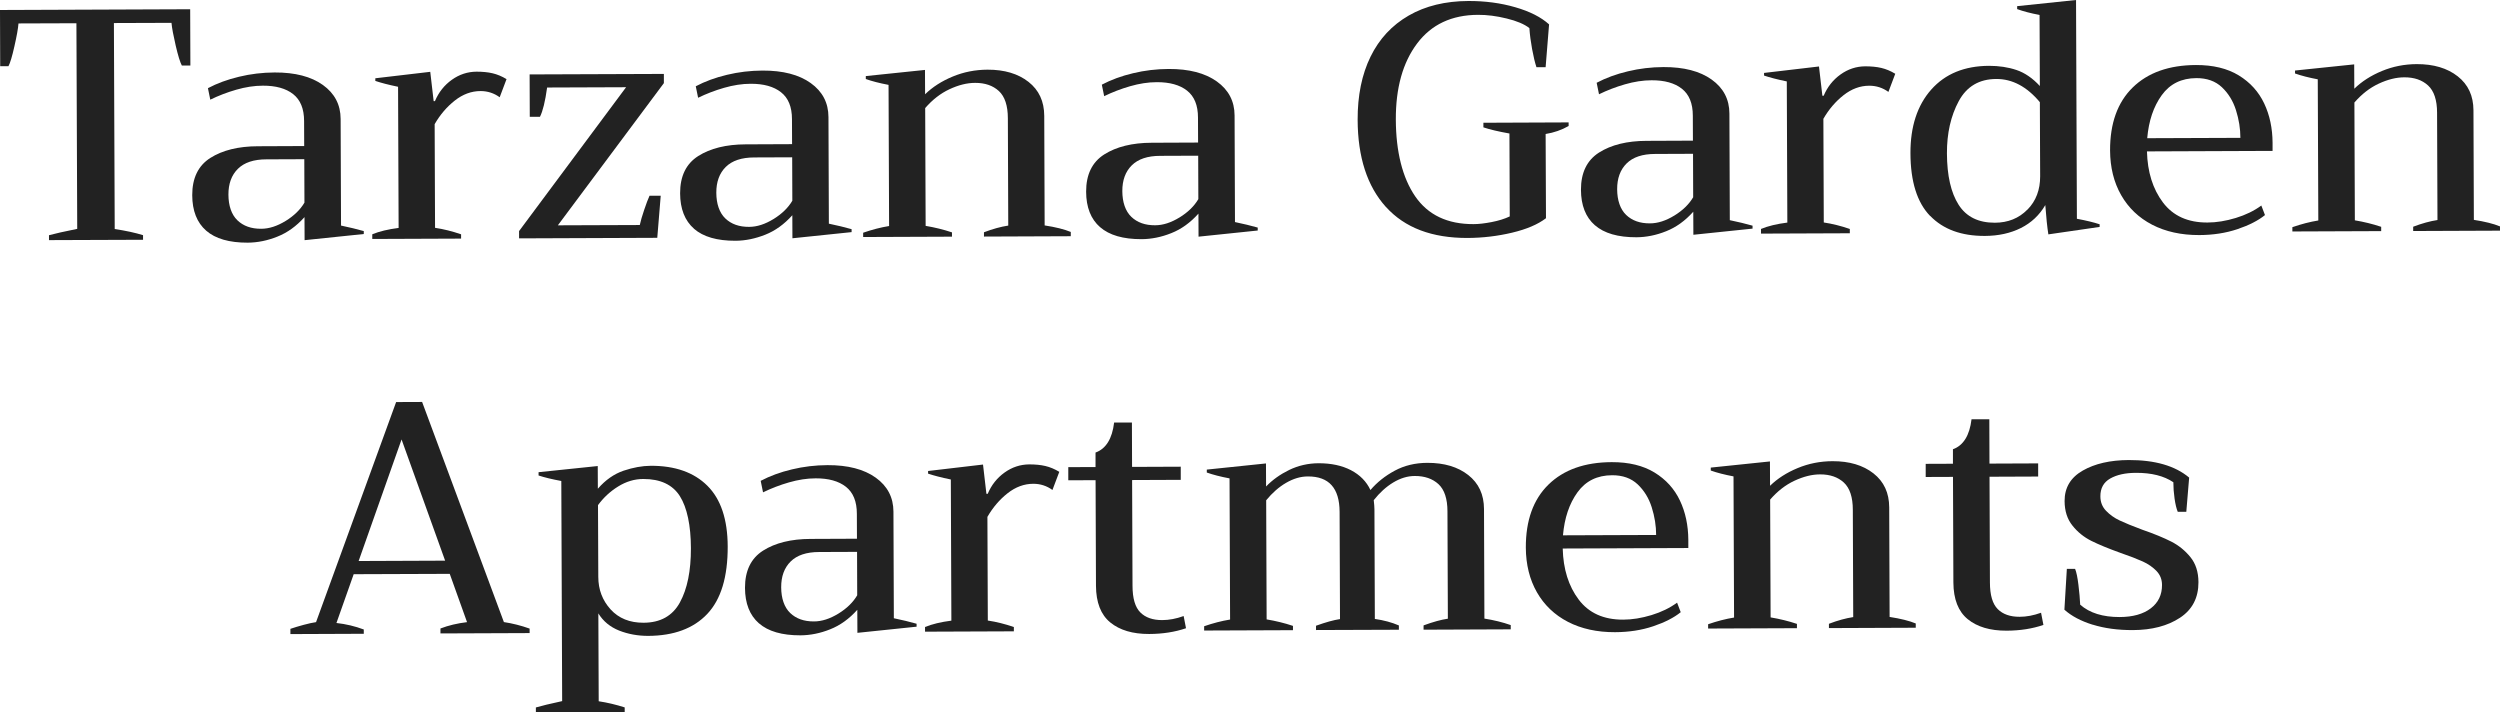 <?xml version="1.0" encoding="UTF-8"?><svg id="logos" xmlns="http://www.w3.org/2000/svg" viewBox="0 0 500.17 142.52"><defs><style>.cls-1{fill:#222;}</style></defs><path class="cls-1" d="M9.79,47.06c1.14-.31,3.03-.74,5.66-1.27l-.16-41.14-11.59.04c-.08,1.01-.35,2.53-.81,4.54-.45,2.02-.85,3.36-1.2,4.02H.04s-.04-11.25-.04-11.25l38.05-.15.04,11.26h-1.71c-.35-.65-.76-1.99-1.23-4-.47-2.02-.75-3.53-.84-4.54l-11.52.04.16,41.21c2.24.34,4.13.75,5.67,1.23v.92s-18.82.07-18.82.07v-.99Z"/><path class="cls-1" d="M41.25,46.15c-1.85-1.62-2.78-3.98-2.79-7.1-.01-3.42,1.2-5.91,3.62-7.45,2.43-1.54,5.6-2.33,9.5-2.34l9.28-.04-.02-5c0-2.46-.74-4.25-2.19-5.39s-3.47-1.7-6.06-1.69c-1.71,0-3.49.28-5.33.81-1.84.53-3.57,1.2-5.19,1.99l-.47-2.3c1.84-.97,3.92-1.74,6.24-2.29,2.32-.56,4.69-.84,7.11-.85,4.08-.02,7.3.82,9.65,2.5,2.35,1.68,3.54,3.95,3.55,6.8l.08,21.33c1.67.35,3.18.71,4.55,1.1v.59s-11.84,1.23-11.84,1.23l-.02-4.61c-1.62,1.81-3.42,3.11-5.42,3.9-1.99.8-3.98,1.2-5.95,1.21-3.69.01-6.45-.79-8.3-2.4ZM57.14,44.21c1.68-1.04,2.94-2.26,3.77-3.67l-.03-8.69-7.57.03c-2.55,0-4.45.64-5.72,1.9-1.27,1.26-1.9,2.98-1.89,5.17s.61,3.99,1.8,5.13c1.19,1.14,2.77,1.7,4.75,1.69,1.58,0,3.21-.53,4.9-1.57Z"/><path class="cls-1" d="M74.49,46.87c1.4-.58,3.16-1,5.26-1.27l-.11-28.24c-1.89-.39-3.4-.78-4.55-1.17v-.53s10.99-1.29,10.99-1.29l.68,5.86h.26c.74-1.76,1.86-3.18,3.37-4.26,1.51-1.08,3.16-1.62,4.96-1.63,1.18,0,2.25.1,3.19.32.94.22,1.88.61,2.8,1.17l-1.37,3.63c-1.14-.83-2.42-1.24-3.82-1.24-1.84,0-3.56.64-5.16,1.9-1.6,1.26-2.94,2.83-4.03,4.72l.08,20.74c1.71.26,3.45.69,5.21,1.3v.86s-17.77.07-17.77.07v-.92Z"/><path class="cls-1" d="M103.85,46.23l21.41-28.78-15.8.06c-.38,2.77-.86,4.72-1.43,5.86h-2.04s-.03-8.48-.03-8.48l26.86-.1v1.84s-21.21,28.45-21.21,28.45l16.39-.06c.17-.79.46-1.8.88-3.03.41-1.23.77-2.17,1.07-2.83h2.24s-.69,8.42-.69,8.42l-27.65.11v-1.45Z"/><path class="cls-1" d="M138.86,45.77c-1.85-1.62-2.78-3.98-2.79-7.1-.01-3.42,1.2-5.91,3.62-7.45,2.43-1.54,5.6-2.33,9.5-2.34l9.28-.04-.02-5c0-2.46-.74-4.25-2.2-5.39-1.45-1.14-3.47-1.7-6.06-1.69-1.71,0-3.49.28-5.33.81-1.84.53-3.57,1.2-5.19,1.99l-.47-2.3c1.84-.97,3.92-1.74,6.24-2.29,2.32-.56,4.69-.84,7.11-.85,4.08-.02,7.3.82,9.65,2.5,2.35,1.68,3.54,3.95,3.55,6.8l.08,21.33c1.67.35,3.18.71,4.55,1.1v.59s-11.84,1.23-11.84,1.23l-.02-4.61c-1.62,1.81-3.42,3.11-5.42,3.9s-3.98,1.2-5.95,1.21c-3.69.01-6.45-.79-8.3-2.4ZM154.75,43.83c1.68-1.04,2.94-2.26,3.77-3.67l-.03-8.69-7.57.03c-2.54,0-4.45.64-5.72,1.9-1.27,1.26-1.9,2.98-1.89,5.17s.61,3.99,1.8,5.13c1.19,1.14,2.77,1.7,4.75,1.69,1.58,0,3.21-.53,4.9-1.57Z"/><path class="cls-1" d="M214.23,46.4v.86s-17.37.07-17.37.07v-.86c1.75-.67,3.37-1.11,4.86-1.34l-.08-21.46c0-2.54-.61-4.36-1.8-5.46-1.19-1.09-2.77-1.64-4.75-1.63-1.62,0-3.33.43-5.13,1.27s-3.41,2.1-4.86,3.77l.09,23.57c1.8.3,3.56.73,5.27,1.3v.86s-17.77.07-17.77.07v-.86c1.79-.62,3.52-1.07,5.19-1.34l-.11-28.24c-1.8-.34-3.32-.73-4.55-1.17v-.59s11.84-1.23,11.84-1.23l.02,4.87c1.49-1.45,3.32-2.63,5.52-3.54,2.19-.91,4.51-1.37,6.97-1.38,3.38-.01,6.11.8,8.2,2.44,2.09,1.64,3.14,3.9,3.15,6.8l.08,21.92c2.2.34,3.93.77,5.21,1.3Z"/><path class="cls-1" d="M220.09,45.45c-1.85-1.62-2.78-3.98-2.79-7.1-.01-3.42,1.2-5.91,3.62-7.45,2.43-1.54,5.6-2.33,9.5-2.34l9.28-.04-.02-5c0-2.46-.74-4.25-2.19-5.39-1.45-1.14-3.47-1.7-6.06-1.69-1.71,0-3.49.28-5.33.81-1.84.53-3.57,1.2-5.19,1.99l-.47-2.3c1.84-.97,3.92-1.74,6.25-2.29,2.32-.56,4.69-.84,7.11-.85,4.08-.02,7.3.82,9.65,2.5,2.35,1.68,3.54,3.95,3.55,6.8l.08,21.33c1.67.35,3.18.71,4.55,1.1v.59s-11.84,1.23-11.84,1.23l-.02-4.61c-1.62,1.81-3.42,3.11-5.42,3.9-1.99.8-3.98,1.2-5.95,1.21-3.69.01-6.45-.79-8.3-2.4ZM235.98,43.51c1.69-1.04,2.94-2.26,3.77-3.67l-.03-8.69-7.57.03c-2.55,0-4.45.64-5.72,1.9s-1.9,2.98-1.89,5.17.61,3.99,1.8,5.13c1.19,1.14,2.77,1.7,4.75,1.69,1.58,0,3.21-.53,4.9-1.57Z"/><path class="cls-1" d="M277.28,41.41c-3.75-4.15-5.63-9.96-5.66-17.42-.02-4.87.84-9.09,2.58-12.65,1.74-3.56,4.29-6.3,7.64-8.23s7.33-2.89,11.94-2.91c3.33-.01,6.46.4,9.38,1.25,2.92.84,5.17,1.99,6.76,3.43l-.69,8.56h-1.84c-.31-.96-.6-2.17-.87-3.64-.27-1.47-.45-2.86-.54-4.18-1.01-.79-2.53-1.43-4.55-1.92-2.02-.5-3.93-.74-5.73-.73-5.27.02-9.33,1.93-12.19,5.74-2.86,3.81-4.28,8.89-4.25,15.26s1.32,11.6,3.88,15.32c2.56,3.72,6.45,5.57,11.67,5.55,1.01,0,2.22-.14,3.62-.41,1.4-.27,2.61-.65,3.62-1.13l-.06-16.59c-2.2-.39-3.93-.8-5.21-1.23v-.92s17.05-.07,17.05-.07v.72c-1.4.8-2.93,1.33-4.6,1.6l.07,16.85c-1.62,1.24-3.88,2.2-6.77,2.89-2.89.69-5.85,1.04-8.88,1.06-7.15.03-12.6-2.04-16.35-6.19Z"/><path class="cls-1" d="M319.09,45.07c-1.85-1.62-2.78-3.98-2.79-7.1-.01-3.42,1.2-5.91,3.62-7.45,2.43-1.54,5.6-2.33,9.5-2.34l9.28-.04-.02-5c0-2.46-.74-4.25-2.19-5.39-1.45-1.14-3.47-1.7-6.06-1.69-1.71,0-3.49.28-5.33.81-1.84.53-3.57,1.2-5.19,1.99l-.47-2.3c1.84-.97,3.92-1.74,6.25-2.29,2.32-.56,4.69-.84,7.11-.85,4.08-.02,7.3.82,9.65,2.5,2.35,1.68,3.54,3.95,3.55,6.8l.08,21.33c1.67.35,3.18.71,4.55,1.1v.59s-11.84,1.23-11.84,1.23l-.02-4.61c-1.62,1.81-3.42,3.11-5.42,3.9-1.99.8-3.98,1.2-5.95,1.21-3.69.01-6.45-.79-8.3-2.4ZM334.98,43.13c1.69-1.04,2.94-2.26,3.77-3.67l-.03-8.69-7.57.03c-2.55,0-4.45.64-5.72,1.9s-1.9,2.98-1.89,5.17.61,3.99,1.8,5.13c1.19,1.14,2.77,1.7,4.75,1.69,1.58,0,3.21-.53,4.9-1.57Z"/><path class="cls-1" d="M352.33,45.8c1.4-.58,3.16-1,5.26-1.27l-.11-28.24c-1.89-.39-3.4-.78-4.55-1.17v-.53s10.99-1.29,10.99-1.29l.68,5.86h.26c.74-1.76,1.86-3.18,3.37-4.26,1.51-1.08,3.16-1.62,4.96-1.63,1.18,0,2.25.1,3.19.32.94.22,1.88.61,2.8,1.17l-1.37,3.63c-1.14-.83-2.42-1.24-3.82-1.24-1.84,0-3.56.64-5.16,1.9-1.6,1.26-2.94,2.83-4.03,4.72l.08,20.74c1.71.26,3.45.69,5.21,1.3v.86s-17.77.07-17.77.07v-.92Z"/><path class="cls-1" d="M386.15,43.2c-2.6-2.69-3.91-6.86-3.93-12.53-.02-5.35,1.37-9.6,4.16-12.75,2.8-3.15,6.65-4.73,11.57-4.75,1.97,0,3.8.27,5.47.83,1.67.56,3.23,1.63,4.69,3.21l-.06-14.22c-1.8-.34-3.29-.73-4.48-1.17v-.59s11.78-1.23,11.78-1.23l.17,43.77c1.84.34,3.36.71,4.55,1.1v.53s-10.26,1.49-10.26,1.49c-.23-1.45-.43-3.4-.61-5.86-1.18,2.02-2.81,3.55-4.89,4.59-2.08,1.04-4.48,1.57-7.2,1.58-4.7.02-8.34-1.32-10.94-4.01ZM405.63,41.94c1.71-1.74,2.55-3.97,2.54-6.69l-.06-14.81c-2.6-3.11-5.5-4.65-8.71-4.64-3.42.01-5.93,1.49-7.52,4.44-1.59,2.95-2.38,6.44-2.36,10.47.02,4.43.8,7.85,2.34,10.26,1.54,2.41,3.96,3.6,7.25,3.59,2.63-.01,4.8-.88,6.51-2.63Z"/><path class="cls-1" d="M454.69,30.19l-25.15.1c.1,4.12,1.17,7.53,3.2,10.22,2.03,2.69,5,4.03,8.9,4.01,1.8,0,3.68-.31,5.66-.91,1.97-.6,3.68-1.43,5.12-2.49l.73,1.91c-1.36,1.1-3.2,2.04-5.52,2.82-2.32.78-4.87,1.17-7.63,1.18-3.6.01-6.74-.68-9.42-2.07-2.68-1.39-4.75-3.37-6.21-5.93-1.46-2.56-2.19-5.53-2.21-8.91-.02-5.44,1.49-9.65,4.53-12.62,3.04-2.97,7.26-4.47,12.65-4.49,3.42-.01,6.28.68,8.56,2.07,2.29,1.4,3.98,3.27,5.09,5.61,1.11,2.34,1.66,4.96,1.68,7.86v1.65ZM448.23,27.58c0-1.84-.3-3.69-.88-5.53-.58-1.84-1.52-3.37-2.82-4.6-1.3-1.22-3-1.83-5.11-1.82-2.98.01-5.29,1.15-6.93,3.42-1.64,2.27-2.6,5.13-2.9,8.6l18.63-.07Z"/><path class="cls-1" d="M500.17,45.29v.86s-17.37.07-17.37.07v-.86c1.75-.67,3.37-1.11,4.86-1.34l-.08-21.46c0-2.54-.61-4.36-1.8-5.46-1.19-1.09-2.77-1.64-4.75-1.63-1.62,0-3.33.43-5.13,1.27s-3.41,2.1-4.86,3.77l.09,23.57c1.8.3,3.56.73,5.27,1.3v.86s-17.77.07-17.77.07v-.86c1.79-.62,3.52-1.07,5.19-1.34l-.11-28.24c-1.8-.34-3.32-.73-4.55-1.17v-.59s11.84-1.23,11.84-1.23l.02,4.87c1.49-1.45,3.32-2.63,5.52-3.54,2.19-.91,4.51-1.37,6.97-1.38,3.38-.01,6.11.8,8.2,2.44,2.09,1.64,3.14,3.9,3.15,6.8l.08,21.92c2.2.34,3.93.77,5.21,1.3Z"/><path class="cls-1" d="M105.96,125.74v.92s-17.84.07-17.84.07v-.99c1.62-.62,3.39-1.04,5.32-1.27l-3.46-9.66-19.22.07-3.45,9.76c1.89.21,3.71.64,5.47,1.3v.86s-14.68.06-14.68.06v-1.05c.79-.27,1.67-.53,2.66-.8.99-.27,1.81-.44,2.47-.54l16.02-44.03,5.2-.02,16.36,44.04c1.71.26,3.43.69,5.14,1.3ZM89.06,112.18l-8.72-24.26-8.59,24.32,17.31-.07Z"/><path class="cls-1" d="M107.21,141.54c1.05-.31,2.81-.74,5.26-1.27l-.17-44.04c-1.84-.34-3.36-.71-4.55-1.1v-.66s11.84-1.23,11.84-1.23l.02,4.54c1.53-1.76,3.25-2.96,5.15-3.61,1.91-.64,3.72-.97,5.43-.98,4.87-.02,8.65,1.32,11.34,4s4.04,6.73,4.06,12.13c.02,6.1-1.34,10.6-4.09,13.51-2.75,2.91-6.7,4.37-11.83,4.39-2.06,0-4-.35-5.8-1.06-1.8-.72-3.19-1.86-4.16-3.44l.07,17.58c1.71.26,3.45.67,5.2,1.23v.92s-17.77.07-17.77.07v-.99ZM136.03,120.52c1.48-2.7,2.21-6.32,2.2-10.84s-.76-8.13-2.21-10.42-3.9-3.44-7.32-3.43c-1.76,0-3.43.51-5.03,1.5-1.6.99-2.94,2.24-4.03,3.73l.06,14.35c0,2.55.83,4.71,2.46,6.51,1.63,1.79,3.83,2.68,6.59,2.67,3.38-.01,5.81-1.37,7.29-4.08Z"/><path class="cls-1" d="M151.84,124.71c-1.85-1.62-2.78-3.98-2.79-7.1-.01-3.42,1.2-5.91,3.62-7.45,2.43-1.54,5.6-2.33,9.5-2.34l9.28-.04-.02-5c0-2.46-.74-4.25-2.19-5.39-1.45-1.14-3.47-1.7-6.06-1.69-1.71,0-3.49.28-5.33.81-1.84.53-3.57,1.2-5.19,1.99l-.47-2.3c1.84-.97,3.92-1.74,6.25-2.29,2.32-.56,4.69-.84,7.11-.85,4.08-.02,7.3.82,9.65,2.5,2.35,1.68,3.54,3.95,3.55,6.8l.08,21.33c1.67.35,3.18.71,4.55,1.1v.59s-11.84,1.23-11.84,1.23l-.02-4.61c-1.62,1.81-3.42,3.11-5.42,3.9-1.99.8-3.98,1.2-5.95,1.21-3.69.01-6.45-.79-8.3-2.4ZM167.73,122.77c1.69-1.04,2.94-2.26,3.77-3.67l-.03-8.69-7.57.03c-2.55,0-4.45.64-5.72,1.9s-1.9,2.98-1.89,5.17.61,3.99,1.8,5.13c1.19,1.14,2.77,1.7,4.75,1.69,1.58,0,3.21-.53,4.9-1.57Z"/><path class="cls-1" d="M185.08,125.44c1.4-.58,3.16-1,5.26-1.27l-.11-28.24c-1.89-.39-3.4-.78-4.55-1.17v-.53s10.99-1.29,10.99-1.29l.68,5.86h.26c.74-1.76,1.86-3.18,3.37-4.26,1.51-1.08,3.16-1.62,4.96-1.63,1.18,0,2.25.1,3.19.32.94.22,1.88.61,2.8,1.17l-1.37,3.63c-1.14-.83-2.42-1.24-3.82-1.24-1.84,0-3.56.64-5.16,1.9-1.6,1.26-2.94,2.83-4.03,4.72l.08,20.74c1.71.26,3.45.69,5.21,1.3v.86s-17.77.07-17.77.07v-.92Z"/><path class="cls-1" d="M237.28,125.69c-2.19.75-4.65,1.14-7.37,1.15-3.29.01-5.88-.76-7.78-2.31-1.89-1.55-2.84-3.99-2.86-7.33l-.08-21.13-5.46.02v-2.63s5.45-.02,5.45-.02v-2.9c2.09-.75,3.33-2.76,3.72-6h3.56s.03,8.87.03,8.87l9.74-.04v2.63s-9.73.04-9.73.04l.08,21.13c0,2.55.53,4.33,1.57,5.36,1.03,1.03,2.5,1.54,4.38,1.53,1.36,0,2.79-.27,4.28-.81l.47,2.43Z"/><path class="cls-1" d="M302.25,125.05v.86s-17.44.07-17.44.07v-.86c1.93-.71,3.55-1.15,4.86-1.34l-.08-21.46c0-2.54-.61-4.36-1.8-5.46-1.19-1.09-2.77-1.64-4.74-1.63-1.45,0-2.88.44-4.31,1.3-1.42.86-2.72,2.04-3.9,3.54.09.79.14,1.4.14,1.84l.08,21.92c1.8.26,3.4.69,4.81,1.3v.86s-16.58.06-16.58.06v-.86c1.97-.71,3.57-1.15,4.8-1.33l-.08-21.46c-.02-4.74-2.13-7.1-6.35-7.08-1.45,0-2.89.43-4.34,1.27s-2.78,2.01-4,3.5l.09,23.83c1.8.3,3.56.73,5.27,1.3v.86s-17.77.07-17.77.07v-.86c1.79-.62,3.52-1.07,5.19-1.34l-.11-28.24c-1.8-.34-3.32-.73-4.55-1.17v-.59s11.84-1.23,11.84-1.23l.02,4.61c1.27-1.32,2.81-2.42,4.63-3.31,1.82-.88,3.78-1.33,5.89-1.34,2.5,0,4.65.45,6.46,1.39,1.8.94,3.1,2.26,3.9,3.97,1.31-1.54,2.93-2.83,4.86-3.87,1.93-1.04,4.1-1.56,6.51-1.57,3.38-.01,6.11.8,8.2,2.44,2.09,1.64,3.14,3.9,3.15,6.8l.08,21.92c1.89.3,3.65.73,5.27,1.3Z"/><path class="cls-1" d="M337.8,109.64l-25.15.1c.1,4.12,1.17,7.53,3.2,10.22s5,4.03,8.9,4.01c1.8,0,3.68-.31,5.66-.91,1.97-.6,3.68-1.43,5.12-2.49l.73,1.91c-1.36,1.1-3.2,2.04-5.52,2.82-2.32.78-4.87,1.17-7.63,1.18-3.6.01-6.74-.68-9.42-2.07-2.68-1.39-4.75-3.37-6.21-5.93-1.46-2.56-2.19-5.53-2.21-8.91-.02-5.44,1.49-9.65,4.53-12.62,3.04-2.97,7.26-4.47,12.65-4.49,3.42-.01,6.28.68,8.56,2.07,2.29,1.4,3.98,3.27,5.09,5.61,1.11,2.34,1.66,4.96,1.68,7.86v1.65ZM331.34,107.03c0-1.84-.3-3.69-.88-5.53-.58-1.84-1.52-3.37-2.82-4.6-1.3-1.22-3-1.83-5.11-1.82-2.98.01-5.29,1.15-6.93,3.42-1.64,2.27-2.6,5.13-2.9,8.6l18.63-.07Z"/><path class="cls-1" d="M383.28,124.73v.86s-17.37.07-17.37.07v-.86c1.75-.67,3.37-1.11,4.86-1.34l-.08-21.46c0-2.54-.61-4.36-1.8-5.46-1.19-1.09-2.77-1.64-4.75-1.63-1.62,0-3.33.43-5.13,1.27s-3.41,2.1-4.86,3.77l.09,23.57c1.8.3,3.56.73,5.27,1.3v.86s-17.77.07-17.77.07v-.86c1.79-.62,3.52-1.07,5.19-1.34l-.11-28.24c-1.8-.34-3.32-.73-4.55-1.17v-.59s11.84-1.23,11.84-1.23l.02,4.87c1.49-1.45,3.32-2.63,5.52-3.54,2.19-.91,4.51-1.37,6.97-1.38,3.38-.01,6.11.8,8.2,2.44,2.09,1.64,3.14,3.9,3.15,6.8l.08,21.92c2.2.34,3.93.77,5.21,1.3Z"/><path class="cls-1" d="M408.82,125.03c-2.19.75-4.65,1.14-7.37,1.15-3.29.01-5.88-.76-7.78-2.31-1.89-1.55-2.84-3.99-2.86-7.33l-.08-21.13-5.46.02v-2.63s5.45-.02,5.45-.02v-2.9c2.09-.75,3.33-2.76,3.72-6h3.56s.03,8.87.03,8.87l9.74-.04v2.63s-9.73.04-9.73.04l.08,21.13c0,2.55.53,4.33,1.57,5.36,1.03,1.03,2.5,1.54,4.38,1.53,1.36,0,2.79-.27,4.28-.81l.47,2.43Z"/><path class="cls-1" d="M418.69,124.99c-2.37-.74-4.26-1.74-5.67-3.01l.49-8.17h1.65c.27.65.49,1.73.67,3.22.18,1.49.3,2.81.35,3.95,1.89,1.66,4.53,2.48,7.91,2.47,2.63-.01,4.7-.59,6.21-1.74,1.51-1.15,2.26-2.71,2.25-4.68,0-1.1-.37-2.03-1.1-2.79-.73-.76-1.64-1.4-2.74-1.9-1.1-.5-2.59-1.08-4.48-1.73-2.42-.87-4.36-1.67-5.84-2.41-1.47-.74-2.73-1.75-3.76-3.05-1.04-1.29-1.56-2.92-1.57-4.9-.01-2.68,1.2-4.71,3.63-6.1s5.49-2.09,9.17-2.11c5.27-.02,9.31,1.15,12.12,3.51l-.57,6.85h-1.71c-.27-.65-.48-1.54-.64-2.66-.16-1.12-.24-2.2-.24-3.26-1.89-1.27-4.37-1.89-7.45-1.88-2.15,0-3.88.39-5.19,1.14-1.31.75-1.97,1.94-1.96,3.56,0,1.14.38,2.11,1.13,2.89s1.65,1.43,2.71,1.93c1.05.5,2.57,1.12,4.55,1.86,2.37.82,4.31,1.62,5.8,2.38,1.49.76,2.77,1.8,3.83,3.11s1.59,2.98,1.6,5c.01,3.12-1.22,5.49-3.69,7.12-2.47,1.63-5.62,2.46-9.44,2.47-2.98.01-5.66-.35-8.04-1.09Z"/></svg>